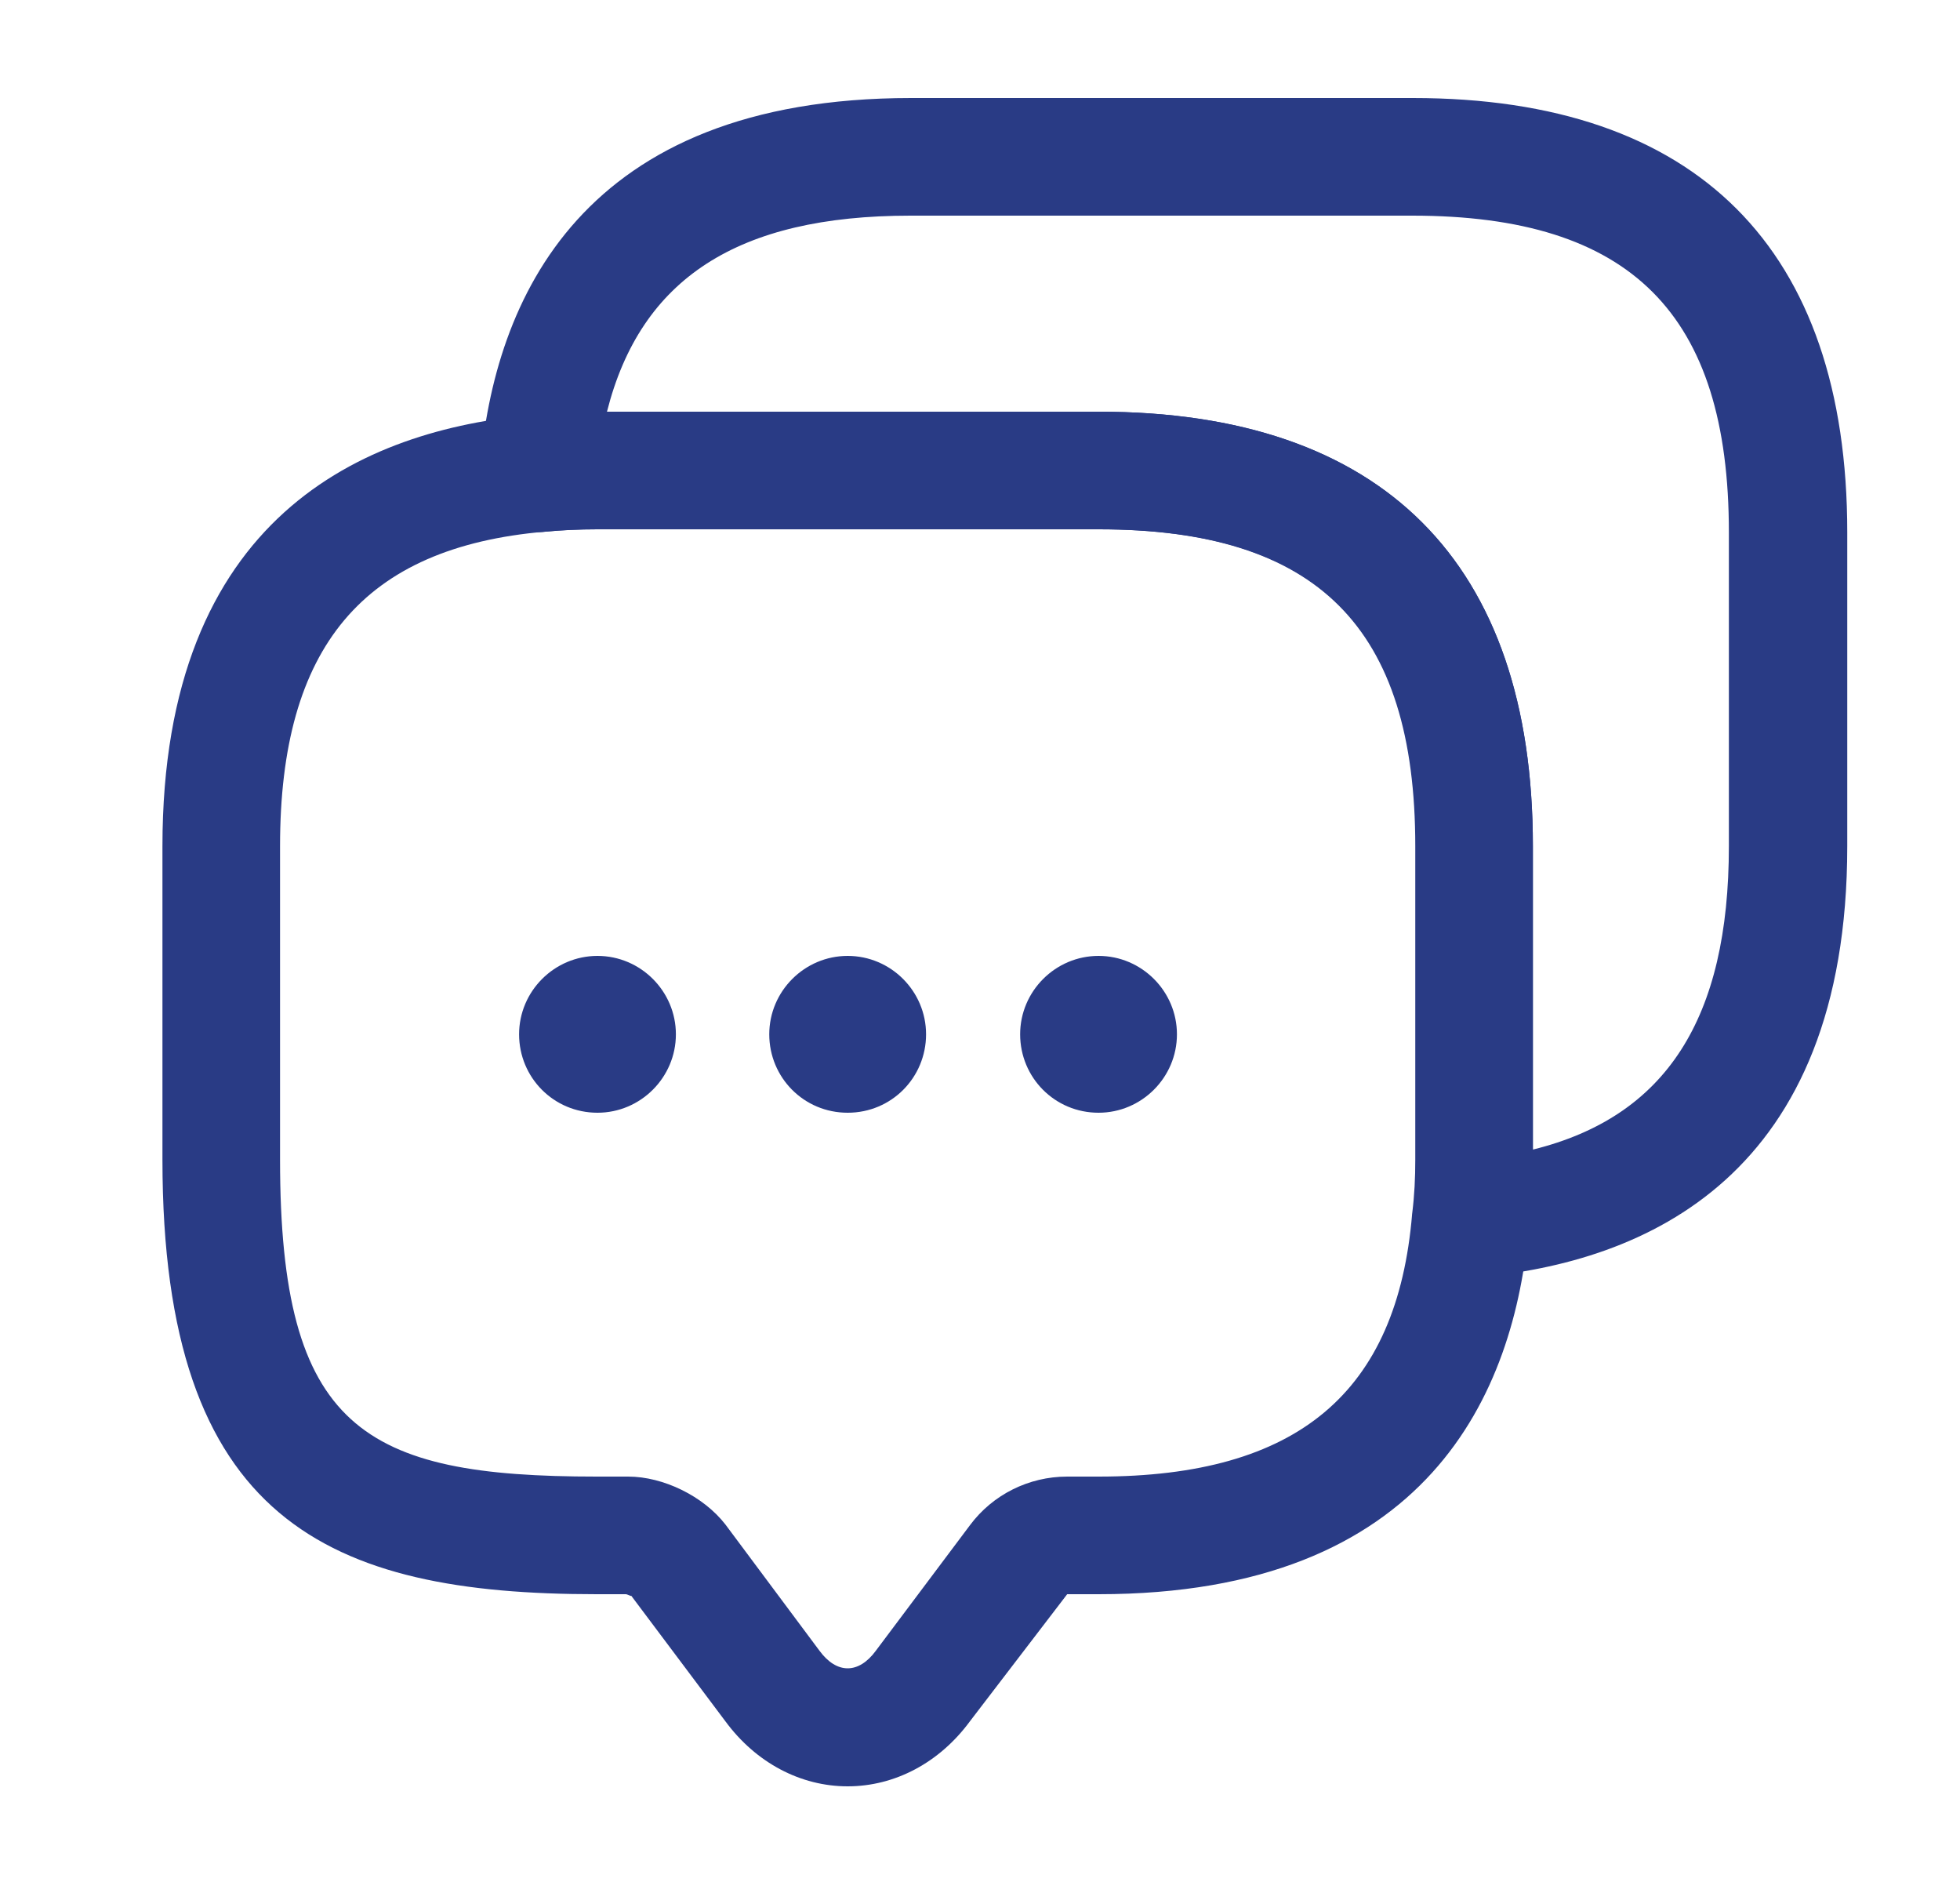 <svg width="25" height="24" viewBox="0 0 25 24" fill="none" xmlns="http://www.w3.org/2000/svg">
<path d="M10.812 22.78C10.212 22.78 9.642 22.48 9.252 21.95L8.052 20.35C8.052 20.36 8.002 20.33 7.982 20.33H7.612C4.192 20.33 2.072 19.4 2.072 14.79V10.79C2.072 6.58 4.642 5.48 6.802 5.29C7.042 5.26 7.322 5.25 7.612 5.25H14.012C17.632 5.25 19.552 7.17 19.552 10.79V14.79C19.552 15.08 19.542 15.36 19.502 15.63C19.322 17.76 18.222 20.33 14.012 20.33H13.612L12.372 21.95C11.982 22.48 11.412 22.78 10.812 22.78ZM7.612 6.75C7.382 6.75 7.162 6.76 6.952 6.78C4.632 6.98 3.572 8.25 3.572 10.79V14.79C3.572 18.22 4.632 18.83 7.612 18.83H8.012C8.462 18.83 8.972 19.08 9.252 19.44L10.452 21.05C10.672 21.35 10.952 21.35 11.172 21.05L12.372 19.45C12.662 19.06 13.122 18.83 13.612 18.83H14.012C16.552 18.83 17.822 17.76 18.012 15.48C18.042 15.24 18.052 15.02 18.052 14.79V10.79C18.052 8 16.802 6.75 14.012 6.75H7.612Z" fill="#293B85"/>
<path d="M10.812 14.19C10.252 14.19 9.812 13.74 9.812 13.19C9.812 12.64 10.262 12.19 10.812 12.19C11.363 12.19 11.812 12.64 11.812 13.19C11.812 13.74 11.373 14.19 10.812 14.19Z" fill="#293B85"/>
<path d="M14.012 14.19C13.452 14.19 13.012 13.74 13.012 13.19C13.012 12.64 13.462 12.19 14.012 12.19C14.562 12.19 15.012 12.64 15.012 13.19C15.012 13.74 14.562 14.19 14.012 14.19Z" fill="#293B85"/>
<path d="M7.621 14.19C7.061 14.19 6.621 13.74 6.621 13.19C6.621 12.64 7.071 12.19 7.621 12.19C8.171 12.19 8.621 12.64 8.621 13.19C8.621 13.74 8.171 14.19 7.621 14.19Z" fill="#293B85"/>
<path d="M18.762 16.29C18.562 16.29 18.362 16.21 18.222 16.06C18.062 15.9 17.992 15.67 18.022 15.45C18.052 15.24 18.062 15.02 18.062 14.79V10.79C18.062 8 16.812 6.75 14.022 6.75H7.622C7.392 6.75 7.172 6.76 6.962 6.78C6.742 6.81 6.512 6.73 6.352 6.58C6.192 6.42 6.102 6.2 6.122 5.98C6.302 3.82 7.412 1.25 11.622 1.25H18.022C21.642 1.25 23.562 3.17 23.562 6.79V10.79C23.562 15 20.992 16.1 18.832 16.29C18.802 16.29 18.782 16.29 18.762 16.29ZM7.742 5.25H14.012C17.632 5.25 19.552 7.17 19.552 10.79V14.66C21.252 14.24 22.052 12.99 22.052 10.79V6.79C22.052 4 20.802 2.75 18.012 2.75H11.612C9.412 2.75 8.172 3.55 7.742 5.25Z" fill="#293B85"/>
</svg>
